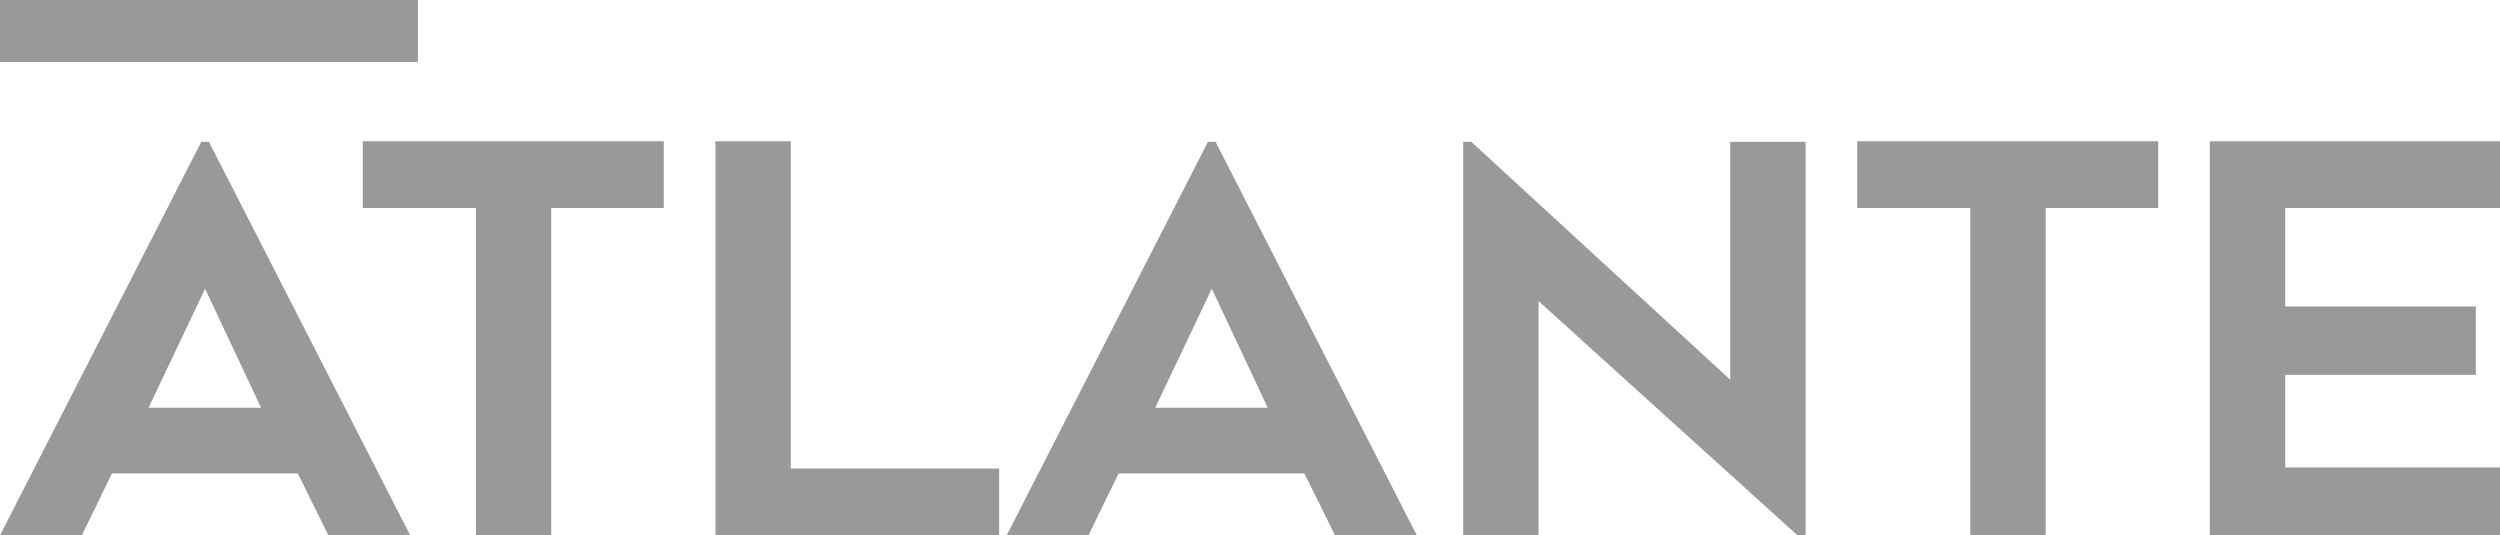 <svg xmlns="http://www.w3.org/2000/svg" id="Layer_2" data-name="Layer 2" viewBox="0 0 335.93 71.93"><defs><style> .cls-1 { fill: #999; stroke-width: 0px; } </style></defs><g id="Layer_2-2" data-name="Layer 2"><g id="Livello_1" data-name="Livello 1"><path class="cls-1" d="m27.56,38.8l7.52,15.99h-15.12s7.6-15.99,7.6-15.99Zm-.51-19.75L0,71.93h11l4.05-8.32h24.96l4.12,8.32h10.99L28.07,19.05h-1.02Z"></path><polygon class="cls-1" points="48.75 18.98 48.75 27.95 63.95 27.95 63.95 71.93 74.07 71.93 74.07 27.95 89.19 27.95 89.19 18.98 48.75 18.98"></polygon><polygon class="cls-1" points="96.14 18.98 96.14 71.93 134.26 71.93 134.26 62.96 106.26 62.96 106.26 18.98 96.14 18.98"></polygon><path class="cls-1" d="m162.83,38.8l7.52,15.99h-15.12l7.6-15.99h0Zm-.51-19.75l-27.05,52.88h10.99l4.05-8.32h24.96l4.12,8.32h10.99l-27.05-52.88h-1.01Z"></path><polygon class="cls-1" points="232.49 19.05 232.49 51.02 197.69 19.05 196.61 19.05 196.61 71.93 206.74 71.93 206.74 40.46 241.53 71.93 242.62 71.93 242.62 19.05 232.49 19.05"></polygon><polygon class="cls-1" points="249.56 18.98 249.56 27.95 264.75 27.95 264.75 71.93 274.88 71.93 274.88 27.95 290 27.95 290 18.98 249.56 18.98"></polygon><polygon class="cls-1" points="296.94 18.98 296.94 71.93 335.93 71.93 335.93 62.81 307.07 62.81 307.07 50.37 332.68 50.37 332.68 41.18 307.07 41.18 307.07 27.95 335.93 27.95 335.93 18.98 296.94 18.98"></polygon><rect class="cls-1" width="56.15" height="8.34"></rect></g></g></svg>